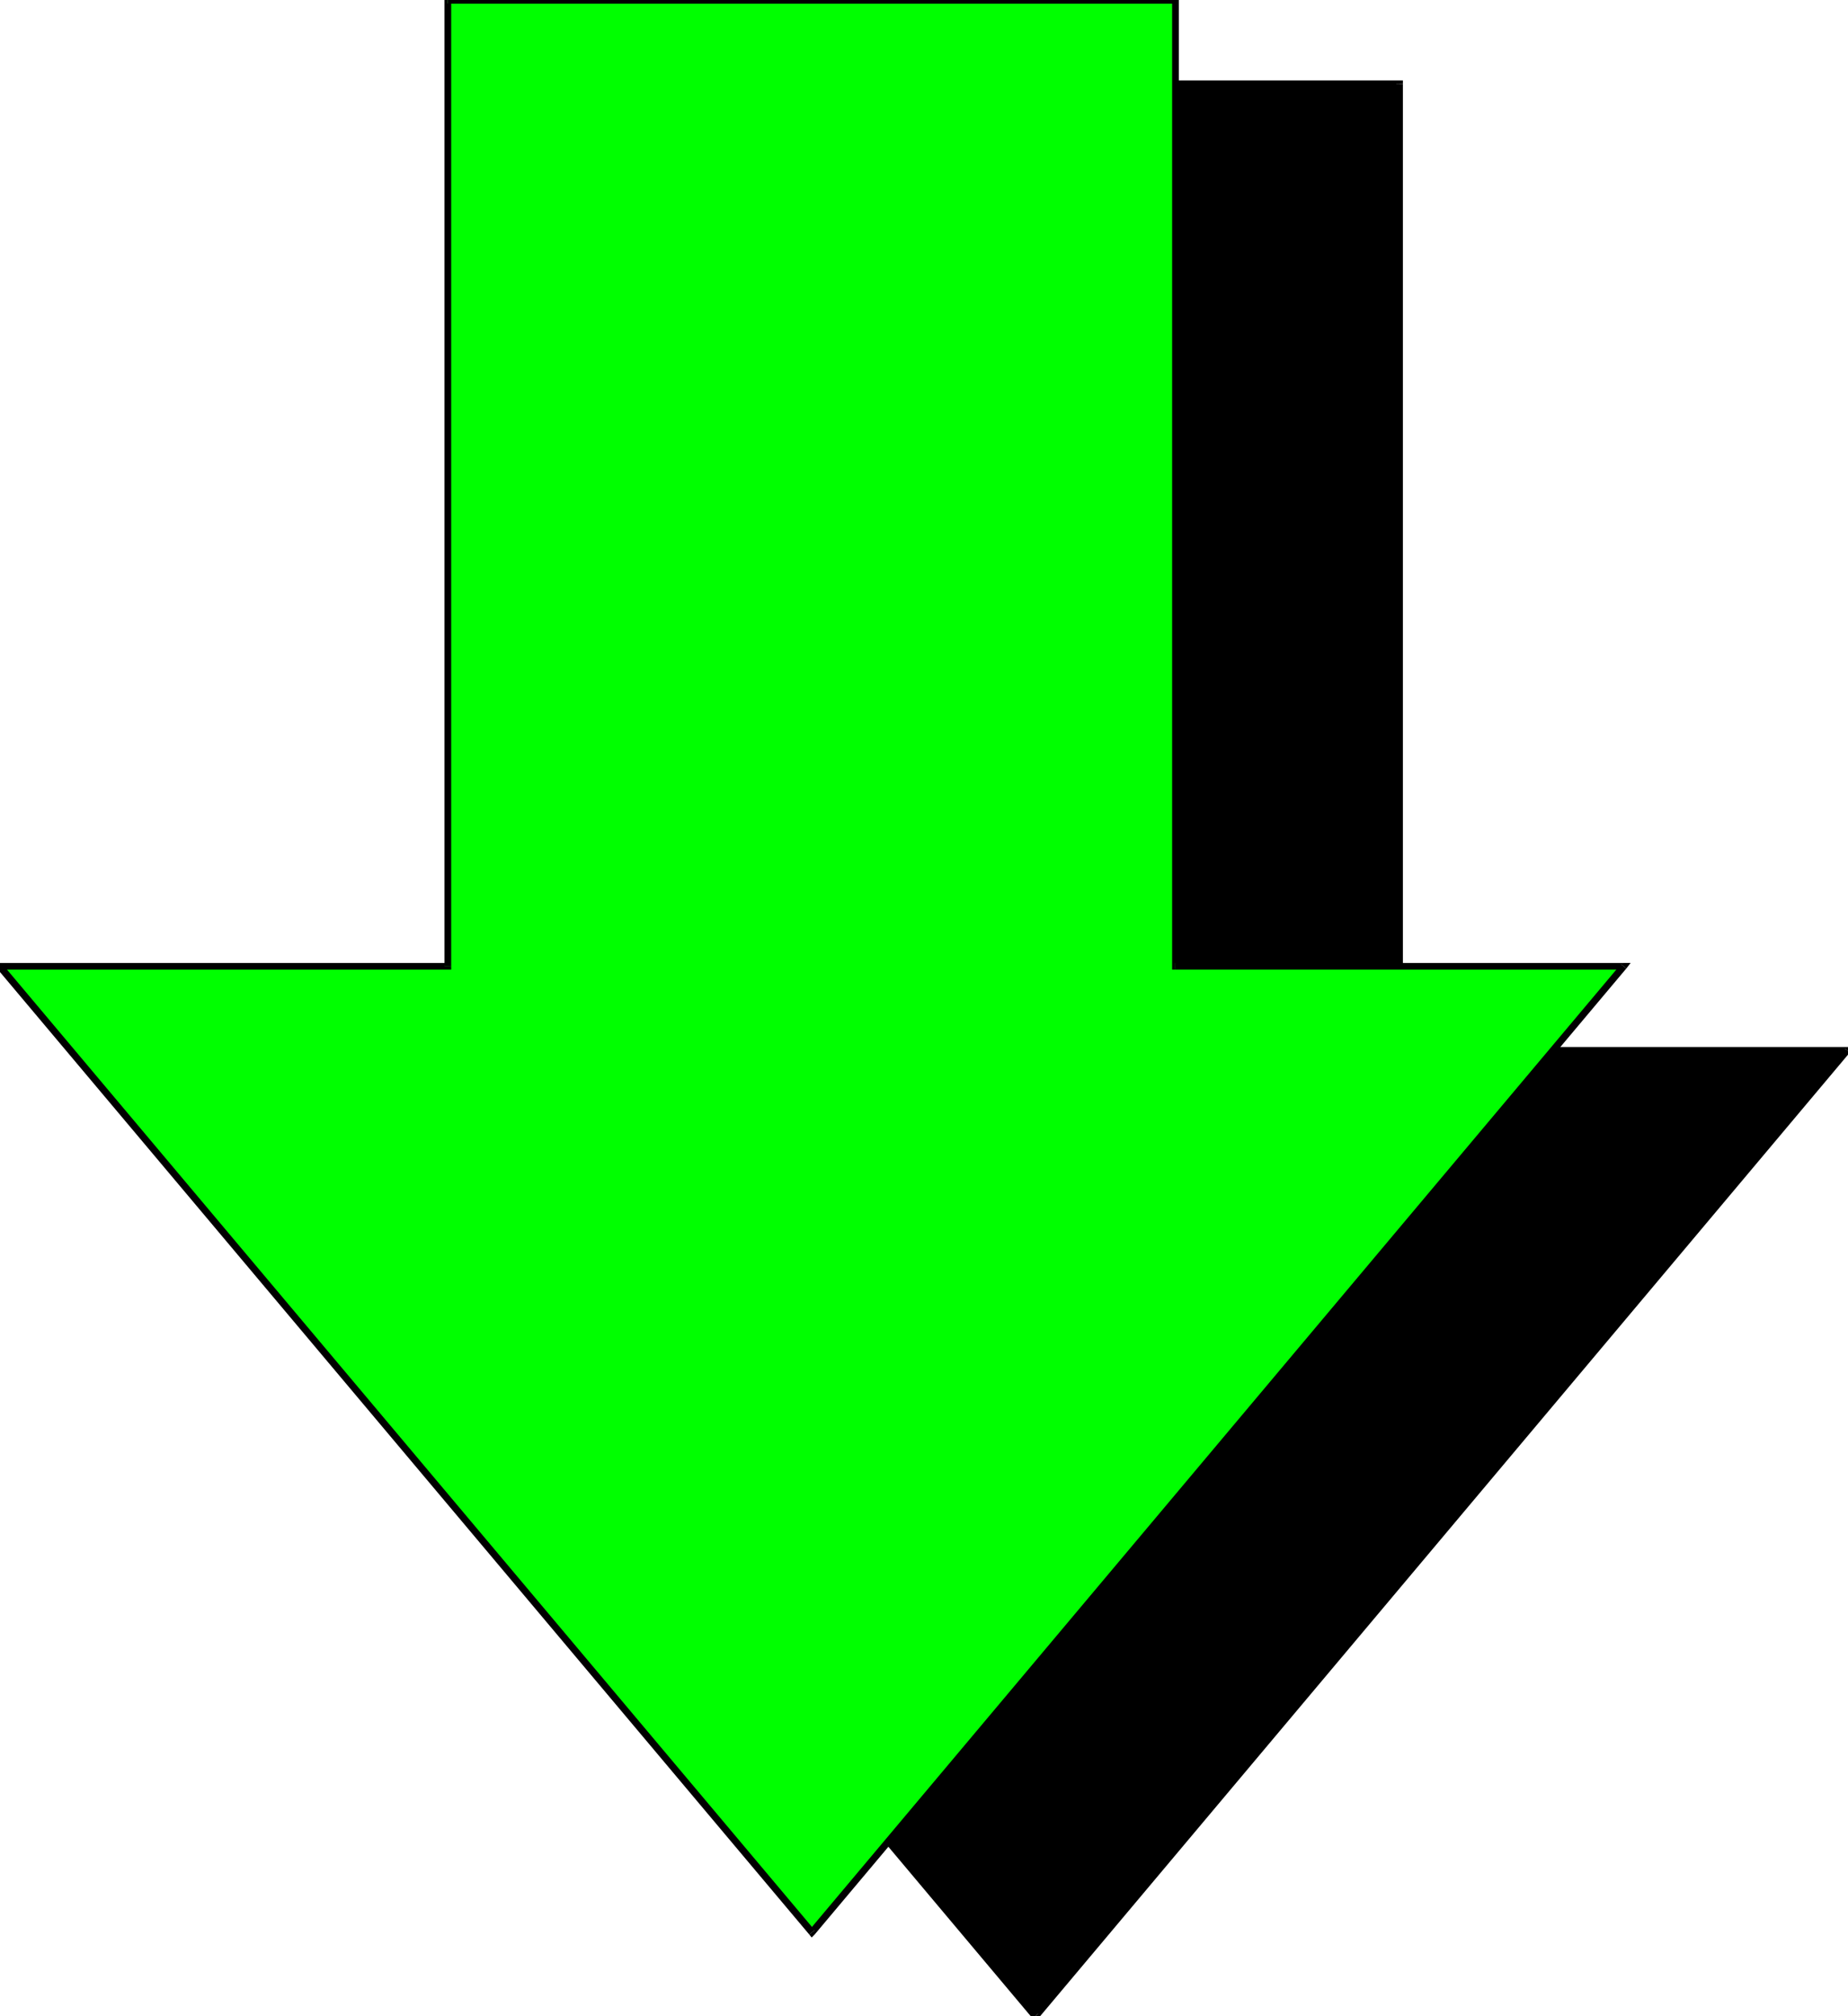 <svg xmlns="http://www.w3.org/2000/svg" fill-rule="evenodd" height="534.812" preserveAspectRatio="none" stroke-linecap="round" viewBox="0 0 3035 3310" width="490.455"><style>.brush1{fill:#000}.pen1{stroke:none}</style><path class="pen1 brush1" d="M2298 1724h736L1700 3310 367 1724h736V138h1195v1586z"/><path class="pen1 brush1" d="m3038 1728-4-9h-736v11h736l-5-9 9 7 8-9h-12l4 9z"/><path class="pen1 brush1" d="M1696 3314h9l1333-1586-9-7-1333 1585h9l-9 8 4 5 5-5h-9z"/><path class="pen1 brush1" d="m367 1719-4 9 1333 1586 9-8L372 1721l-5 9v-11h-12l8 9 4-9z"/><path class="pen1 brush1" d="m1097 1724 6-5H367v11h736l6-6-6 6h6v-6h-12z"/><path class="pen1 brush1" d="m1103 132-6 6v1586h12V138l-6 6v-12h-6v6l6-6z"/><path class="pen1 brush1" d="m2304 138-6-6H1103v12h1195l-5-6h11v-6h-6l6 6z"/><path class="pen1 brush1" d="m2298 1719 6 5V138h-11v1586l5 6-5-6v6h5v-11z"/><path class="pen1" style="fill:#0f0" d="M1930 1586h736L1333 3172-1 1586h736V0h1195v1586z"/><path class="pen1 brush1" d="m2671 1590-5-9h-736v11h736l-4-9 9 7 7-9h-12l5 9z"/><path class="pen1 brush1" d="M1329 3176h9l1333-1586-9-7-1333 1586h9l-9 7 4 5 5-5h-9z"/><path class="pen1 brush1" d="m-1 1581-4 9 1334 1586 9-7L4 1583l-5 9v-11h-12l8 9 4-9z"/><path class="pen1 brush1" d="m730 1586 5-5H-1v11h736l6-6-6 6h6v-6h-11z"/><path class="pen1 brush1" d="m735-5-5 5v1586h11V0l-6 6V-5h-5v5l5-5z"/><path class="pen1 brush1" d="m1936 0-6-5H735V6h1195l-5-6h11v-5h-6l6 5z"/><path class="pen1 brush1" d="m1930 1581 6 5V0h-11v1586l5 6-5-6v6h5v-11z"/></svg>

